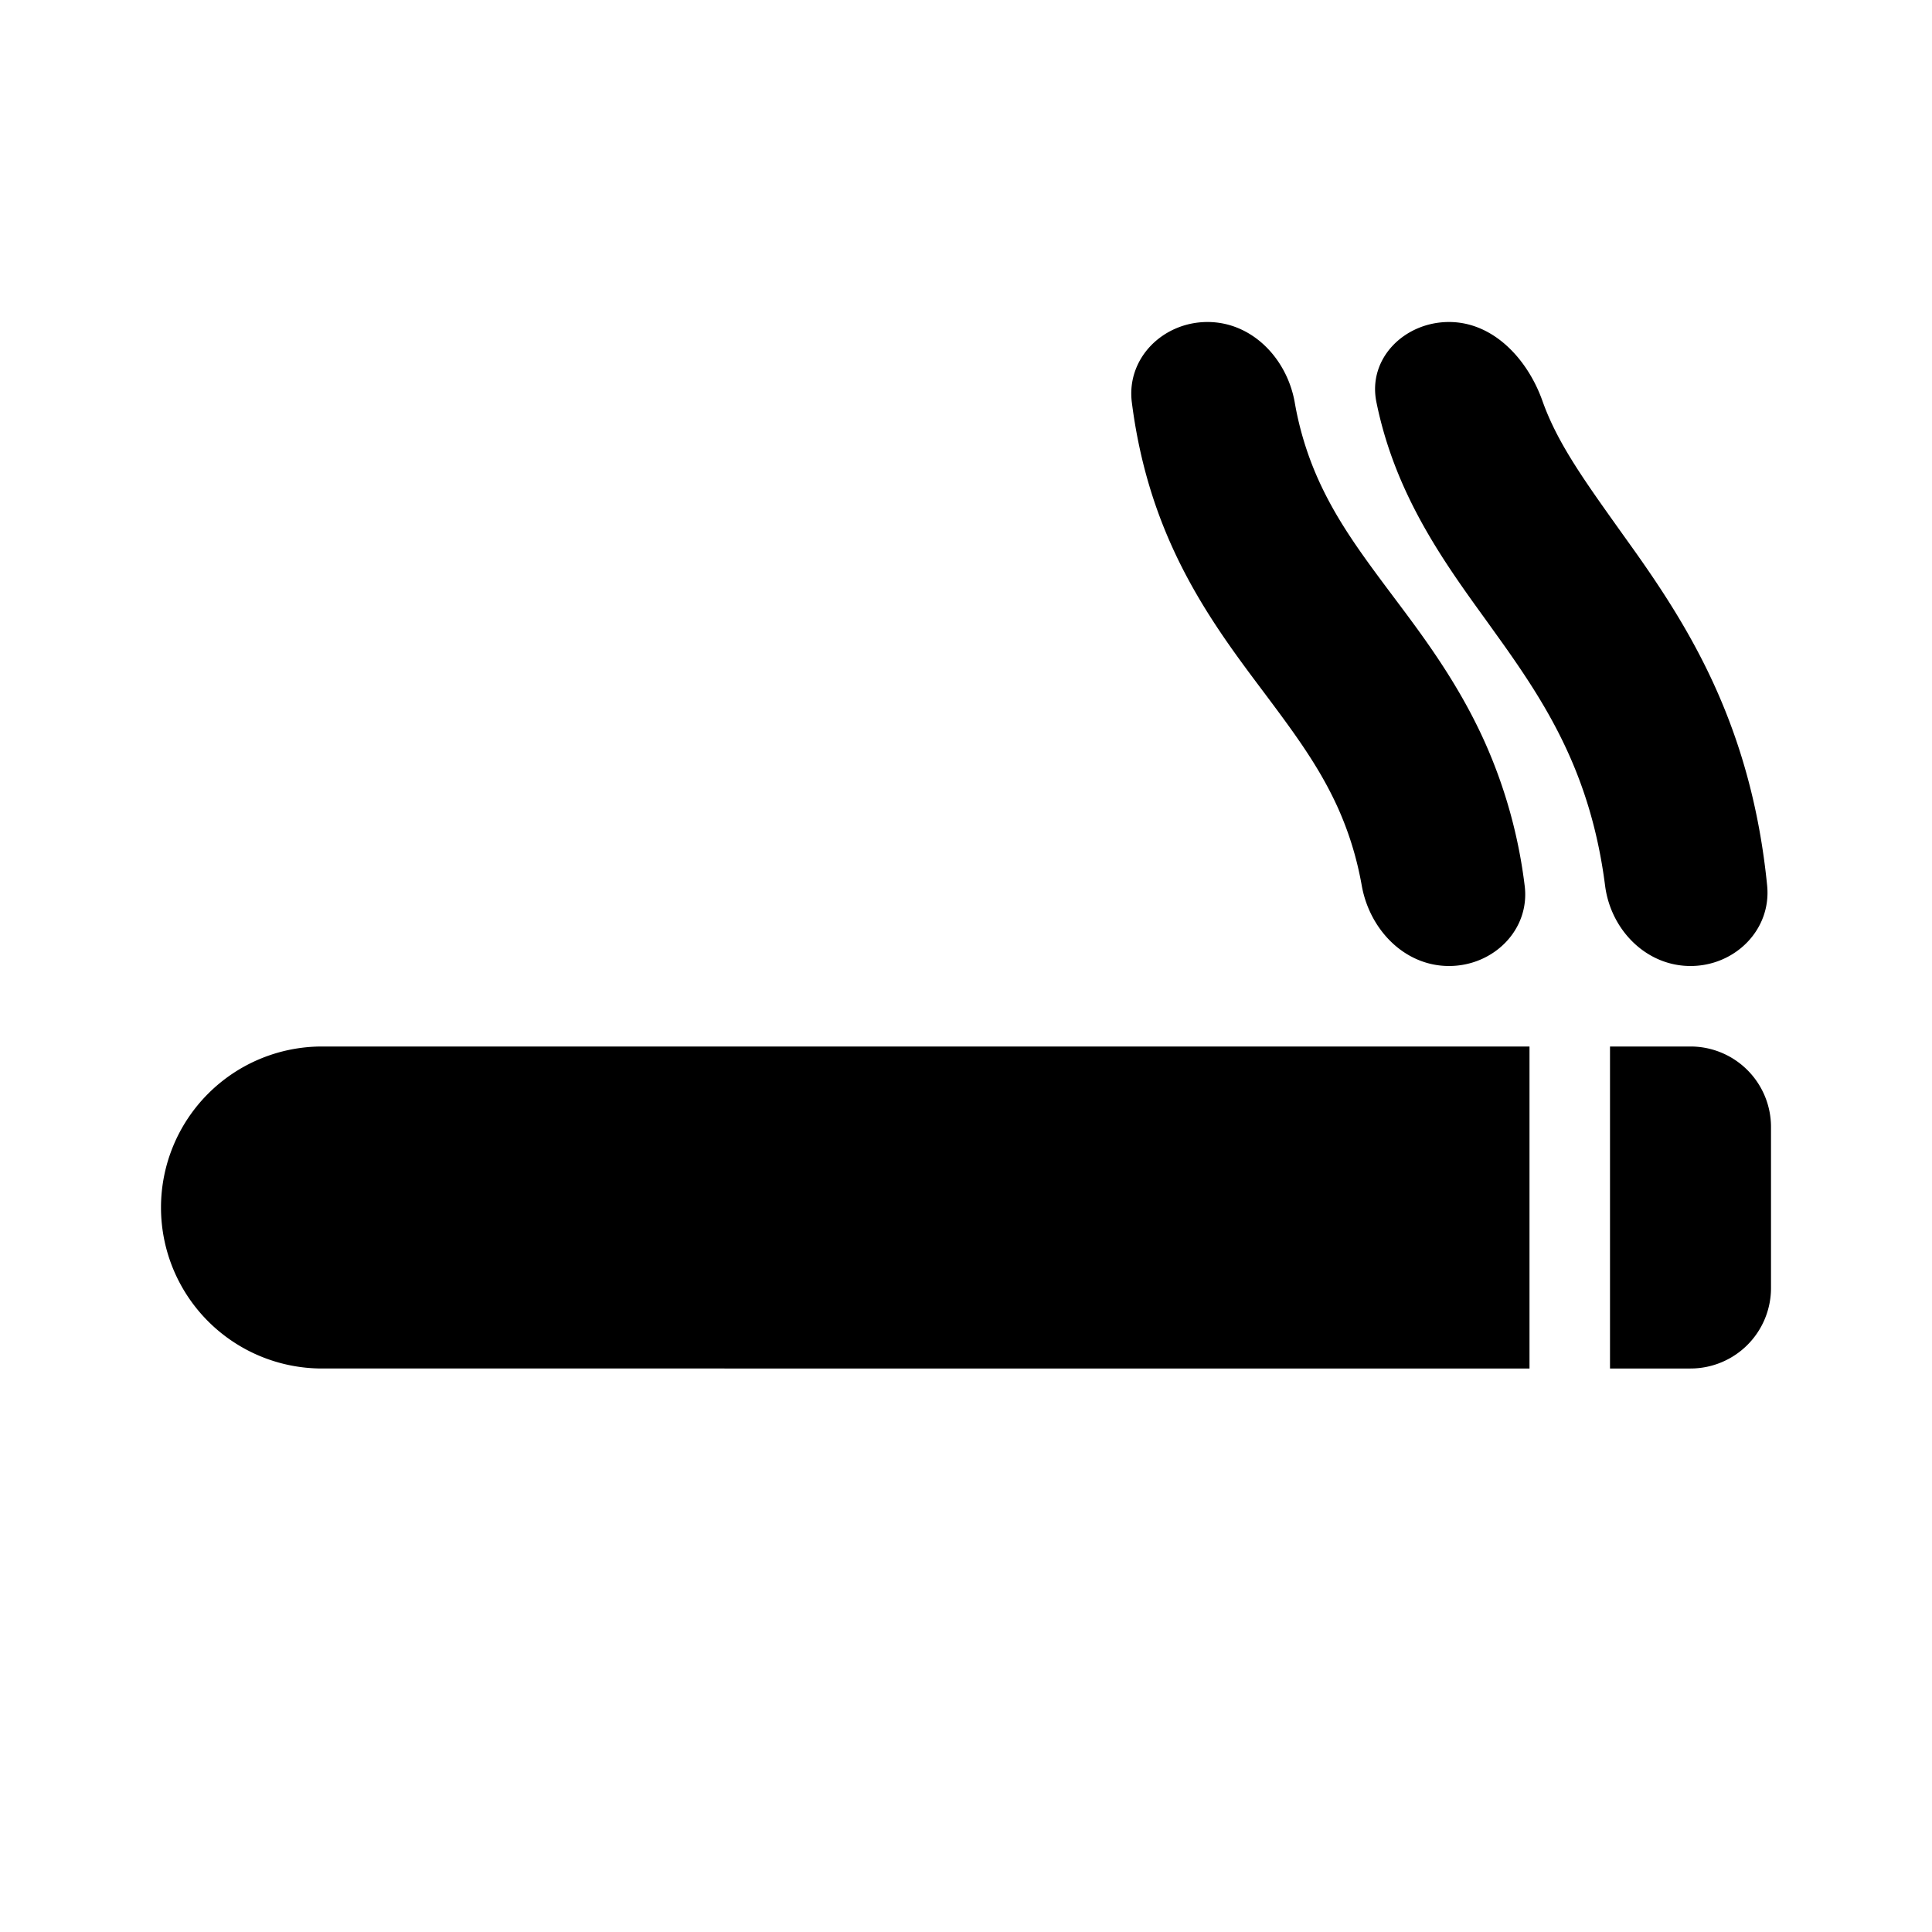 <svg xmlns="http://www.w3.org/2000/svg" width="24" height="24" fill="none" viewBox="0 0 24 24"><path fill="#000" fill-rule="evenodd" d="M18.94 11.003a6.2 6.2 0 0 0-.497-1.788c-.327-.727-.758-1.302-1.122-1.787L17.3 7.4c-.382-.51-.69-.926-.92-1.435a4 4 0 0 1-.297-.97C15.985 4.452 15.553 4 15 4s-1.009.45-.94.998c.087.682.262 1.266.497 1.787.327.727.758 1.302 1.122 1.787l.021.028c.382.51.69.926.92 1.435.124.277.23.592.297.97.098.543.53.995 1.083.995s1.009-.45.94-.998M21.952 11c-.193-1.935-.934-3.148-1.635-4.14l-.22-.308c-.43-.604-.755-1.06-.936-1.571C18.977 4.462 18.552 4 18 4s-1.012.452-.902.994c.233 1.15.84 1.988 1.363 2.711l.222.31c.56.792 1.083 1.636 1.256 2.987.07.548.509.998 1.061.998s1.007-.45.952-1M2 15a2 2 0 0 1 2-2h15v4H4a2 2 0 0 1-2-2m19-2h-1v4h1a1 1 0 0 0 1-1v-2a1 1 0 0 0-1-1" clip-rule="evenodd"/></svg>